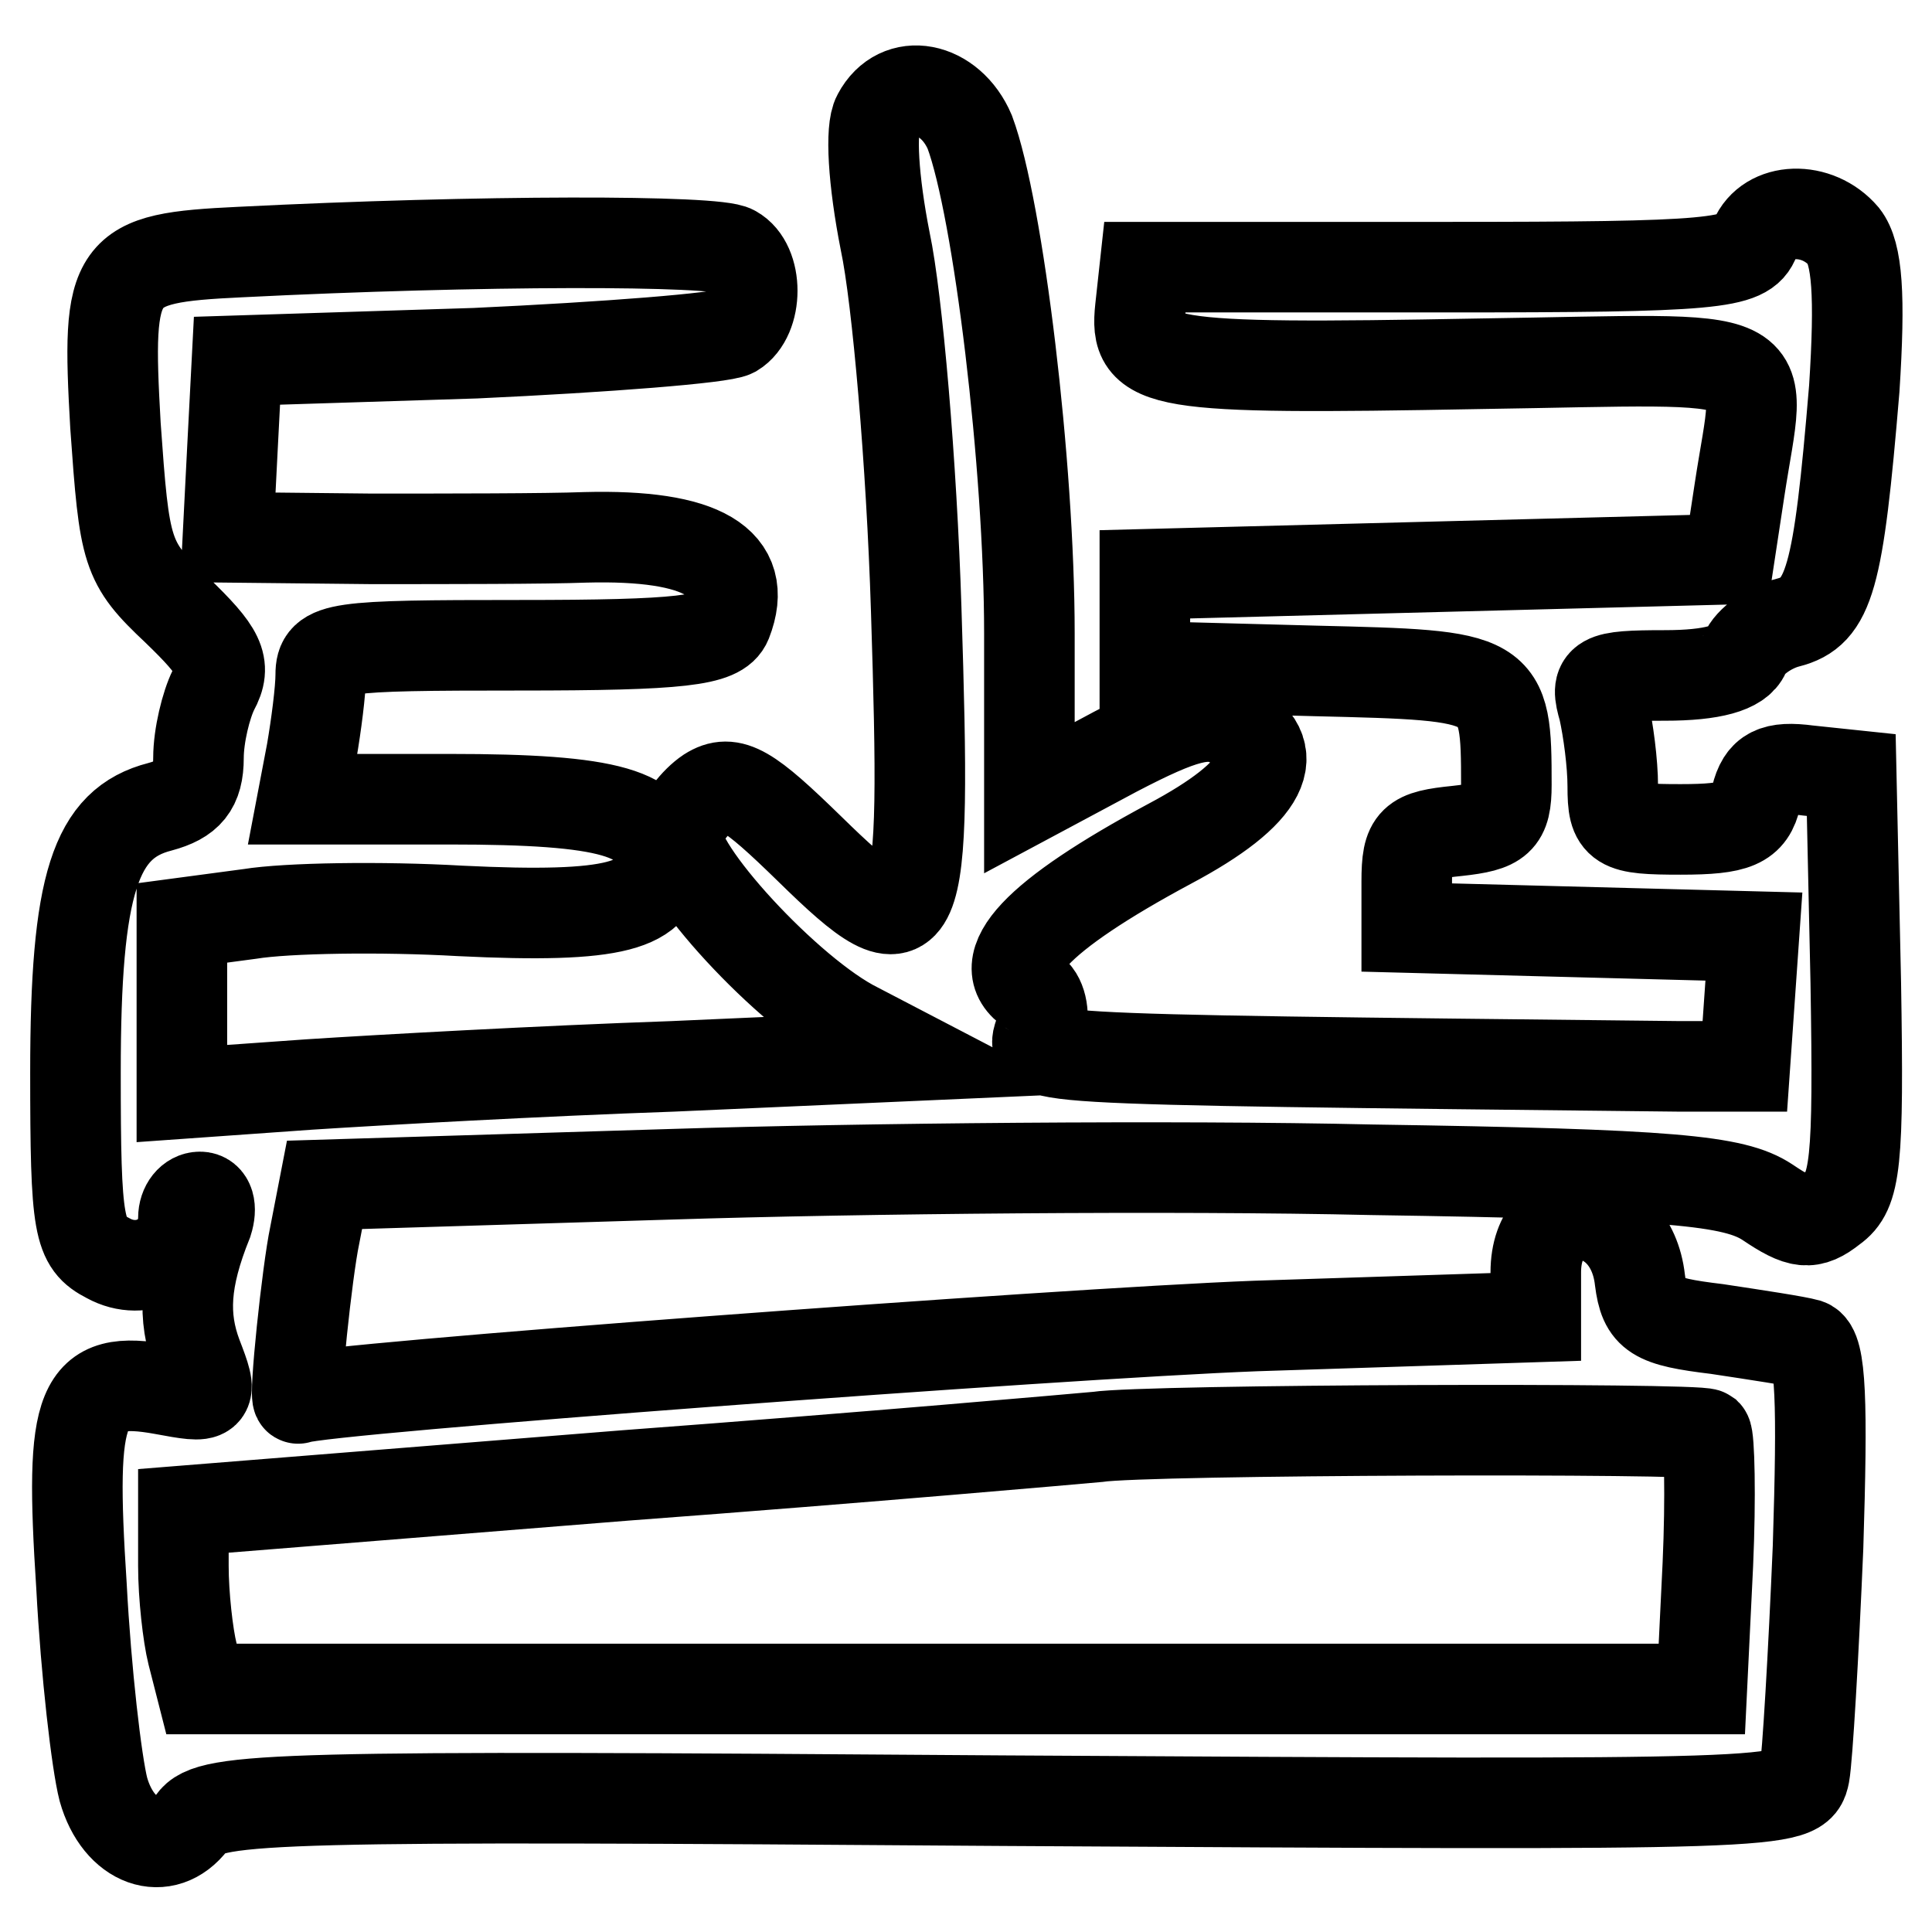 <?xml version="1.0" encoding="utf-8"?>
<!-- Svg Vector Icons : http://www.onlinewebfonts.com/icon -->
<!DOCTYPE svg PUBLIC "-//W3C//DTD SVG 1.1//EN" "http://www.w3.org/Graphics/SVG/1.1/DTD/svg11.dtd">
<svg version="1.1" xmlns="http://www.w3.org/2000/svg" xmlns:xlink="http://www.w3.org/1999/xlink" x="0px" y="0px" viewBox="0 0 256 256" enable-background="new 0 0 256 256" xml:space="preserve">
<g><g><g><path stroke-width="12" fill-opacity="0" stroke="#000000"  d="M116.3,15.3c-1,1.8-0.6,8.6,1,16.7c1.6,7.5,3.5,29.5,4.1,48.7c1.4,44,0.6,46.2-14.1,31.8c-8.1-7.9-10.4-9.4-13.4-7.5c-1.8,1.2-3.7,3.7-4.1,5.5c-0.8,4.3,14.7,21.2,23.8,25.7l7.1,3.7l-31.6,1.4c-17.3,0.6-38.9,1.8-48.1,2.4l-16.9,1.2v-11.2v-11.4l9-1.2c4.9-0.8,17.5-1,27.9-0.4c20.6,1,26.3-0.6,26.3-6.7c0-6.3-6.5-8.1-27.7-8.1H40.1l1.2-6.3c0.6-3.5,1.2-8.1,1.2-10.2c0-3.7,2-3.9,26.3-3.9c21.4,0,26.5-0.6,27.5-3.1c3.1-7.9-3.3-11.6-18.7-11.2c-5.3,0.2-18.1,0.2-28.5,0.2l-18.9-0.2l0.6-11.8l0.6-11.6l31.6-1C80.3,46,95.7,44.8,97.2,44c3.3-2,3.3-9,0-10.8c-2.2-1.4-33.6-1.4-65.4,0.2c-16.9,0.8-17.7,2-16.5,23c1.2,16.9,1.4,18.1,8.1,24.4c5.7,5.5,6.7,7.3,4.9,10.6c-1,2-2,6.1-2,9c0,3.9-1.4,5.5-5.1,6.5c-8.6,2.2-11.2,10.2-11.2,35.2c0,20.6,0.4,22.6,4.3,24.6c4.7,2.6,10-0.4,10-5.3c0-1.6,1-2.8,2.2-2.8c1.2,0,1.6,1.4,1,3.3c-3.1,7.7-3.3,12.6-1.4,17.7c2.2,5.7,2,5.7-4.5,4.5c-11-2-12.4,1.6-10.8,26.1c0.6,11.4,2,23.4,2.9,26.9c2,7.1,8.1,9.2,11.8,4.3c2.2-3.3,11.6-3.5,107.5-2.8c103.9,0.6,105.3,0.6,106.1-3.5c0.4-2.2,1.2-15.9,1.8-30.1c0.6-19.1,0.4-26.3-1.4-26.9c-1.4-0.4-6.7-1.2-12-2c-8.3-1-9.6-1.8-10.2-6.5c-1.2-10.8-13.8-11.8-13.8-1v5.9l-37.1,1.2c-26.1,1-124,8.3-126.9,9.6c-0.6,0.2,1.2-16.9,2.2-21.6L43,157l45.8-1.4c25-0.8,67-1.2,92.9-0.6c39.9,0.6,48.1,1.4,52.5,4.3c4.3,2.9,5.7,3.1,8.6,0.8c3.1-2.2,3.5-5.9,3.1-29.9l-0.6-27.5l-5.7-0.6c-4.5-0.6-6.1,0.2-6.9,3.5c-0.8,3.5-2.6,4.3-10,4.3c-8.3,0-9-0.4-9-5.7c0-3.1-0.6-7.5-1.2-10.2c-1.2-4.1-0.6-4.5,8.1-4.5c6.3,0,9.8-1,10.6-2.9c0.6-1.6,3.3-3.5,5.7-4.1c5.5-1.4,6.7-5.7,8.8-31c0.8-12.4,0.4-17.9-1.4-20.2c-3.5-4.1-10-3.9-11.8,0.4c-1.2,3.3-5.3,3.7-41.1,3.7h-39.7l-0.6,5.5c-0.8,7.5,1.8,8.1,45,7.3c40.7-0.6,37.3-2.4,34.4,16.7l-1.4,9.2l-38.7,1l-38.7,1v6.1v6.1l22.6,0.6c25,0.6,25.3,0.6,25.3,15.1c0,4.7-1,5.5-6.5,6.1c-5.9,0.6-6.7,1.2-6.7,6.7v6.1l23,0.6l23,0.6l-0.6,8.6l-0.6,8.6h-8.6c-91.6-1-85.7-0.8-84.7-4.9c0.6-2,0-4.5-1.2-5.1c-5.5-3.5,0.6-10,18.3-19.5c12.6-6.7,15.5-12.2,8.1-16.1c-3.1-1.6-6.3-0.8-15.3,3.9l-11.4,6.1V83.9c0-22.2-4.1-56.2-7.9-66.4C125.9,11.4,119.1,10,116.3,15.3z M226.1,190c0.4,0.4,0.6,8.3,0.2,17.3l-0.8,16.5h-99.4H26.7l-1.2-4.7c-0.6-2.4-1.2-7.7-1.2-11.6v-7.3l58.6-4.7c32.2-2.4,60.3-4.9,62.5-5.1C151.9,189.4,225,189.2,226.1,190z"/></g></g></g>
</svg>